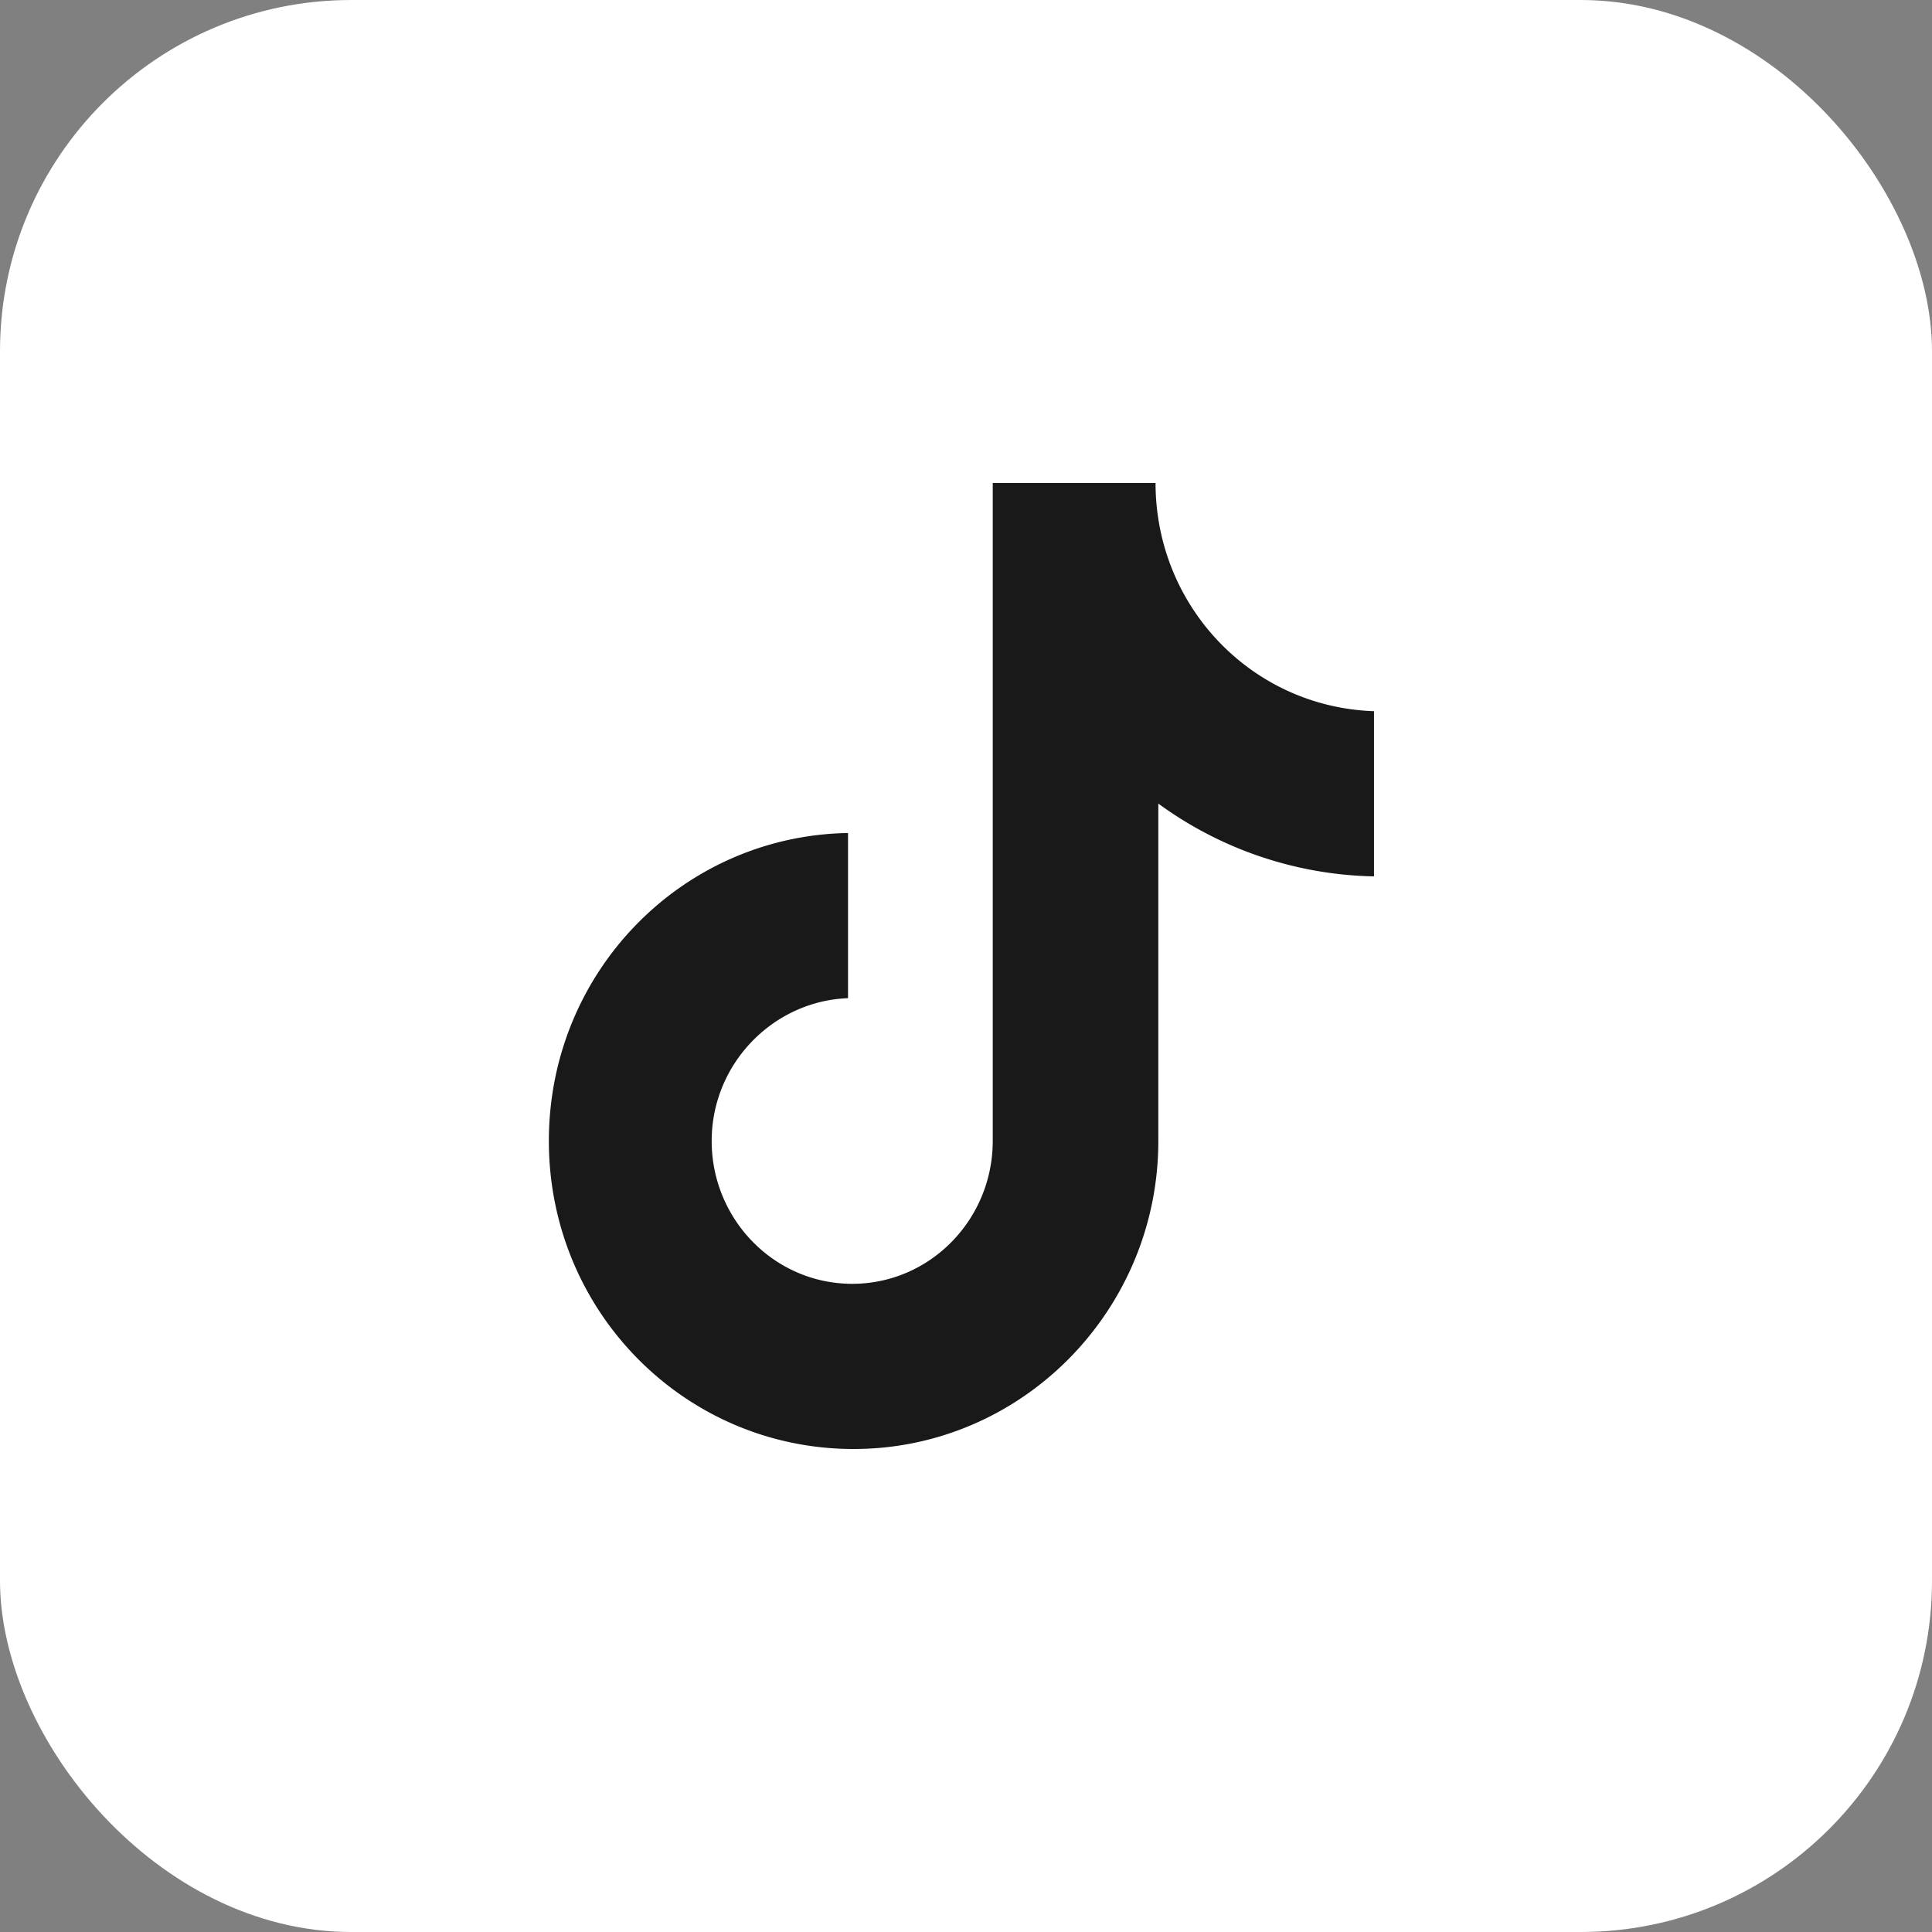 <svg xmlns="http://www.w3.org/2000/svg" width="44" height="44" fill="none"><rect width="100%" height="100%" fill="#808080" stroke="none"/><rect width="44" height="44" fill="#fff" rx="8"/><path fill="#1A1919" d="M26.317 11h-3.708v14.985c0 1.786-1.426 3.253-3.2 3.253s-3.201-1.467-3.201-3.253c0-1.753 1.394-3.188 3.105-3.252v-3.762c-3.77.064-6.813 3.157-6.813 7.014 0 3.89 3.105 7.015 6.94 7.015 3.834 0 6.94-3.157 6.94-7.015v-7.684a8.6 8.6 0 0 0 4.912 1.658v-3.762c-2.789-.095-4.975-2.391-4.975-5.197"/></svg>
